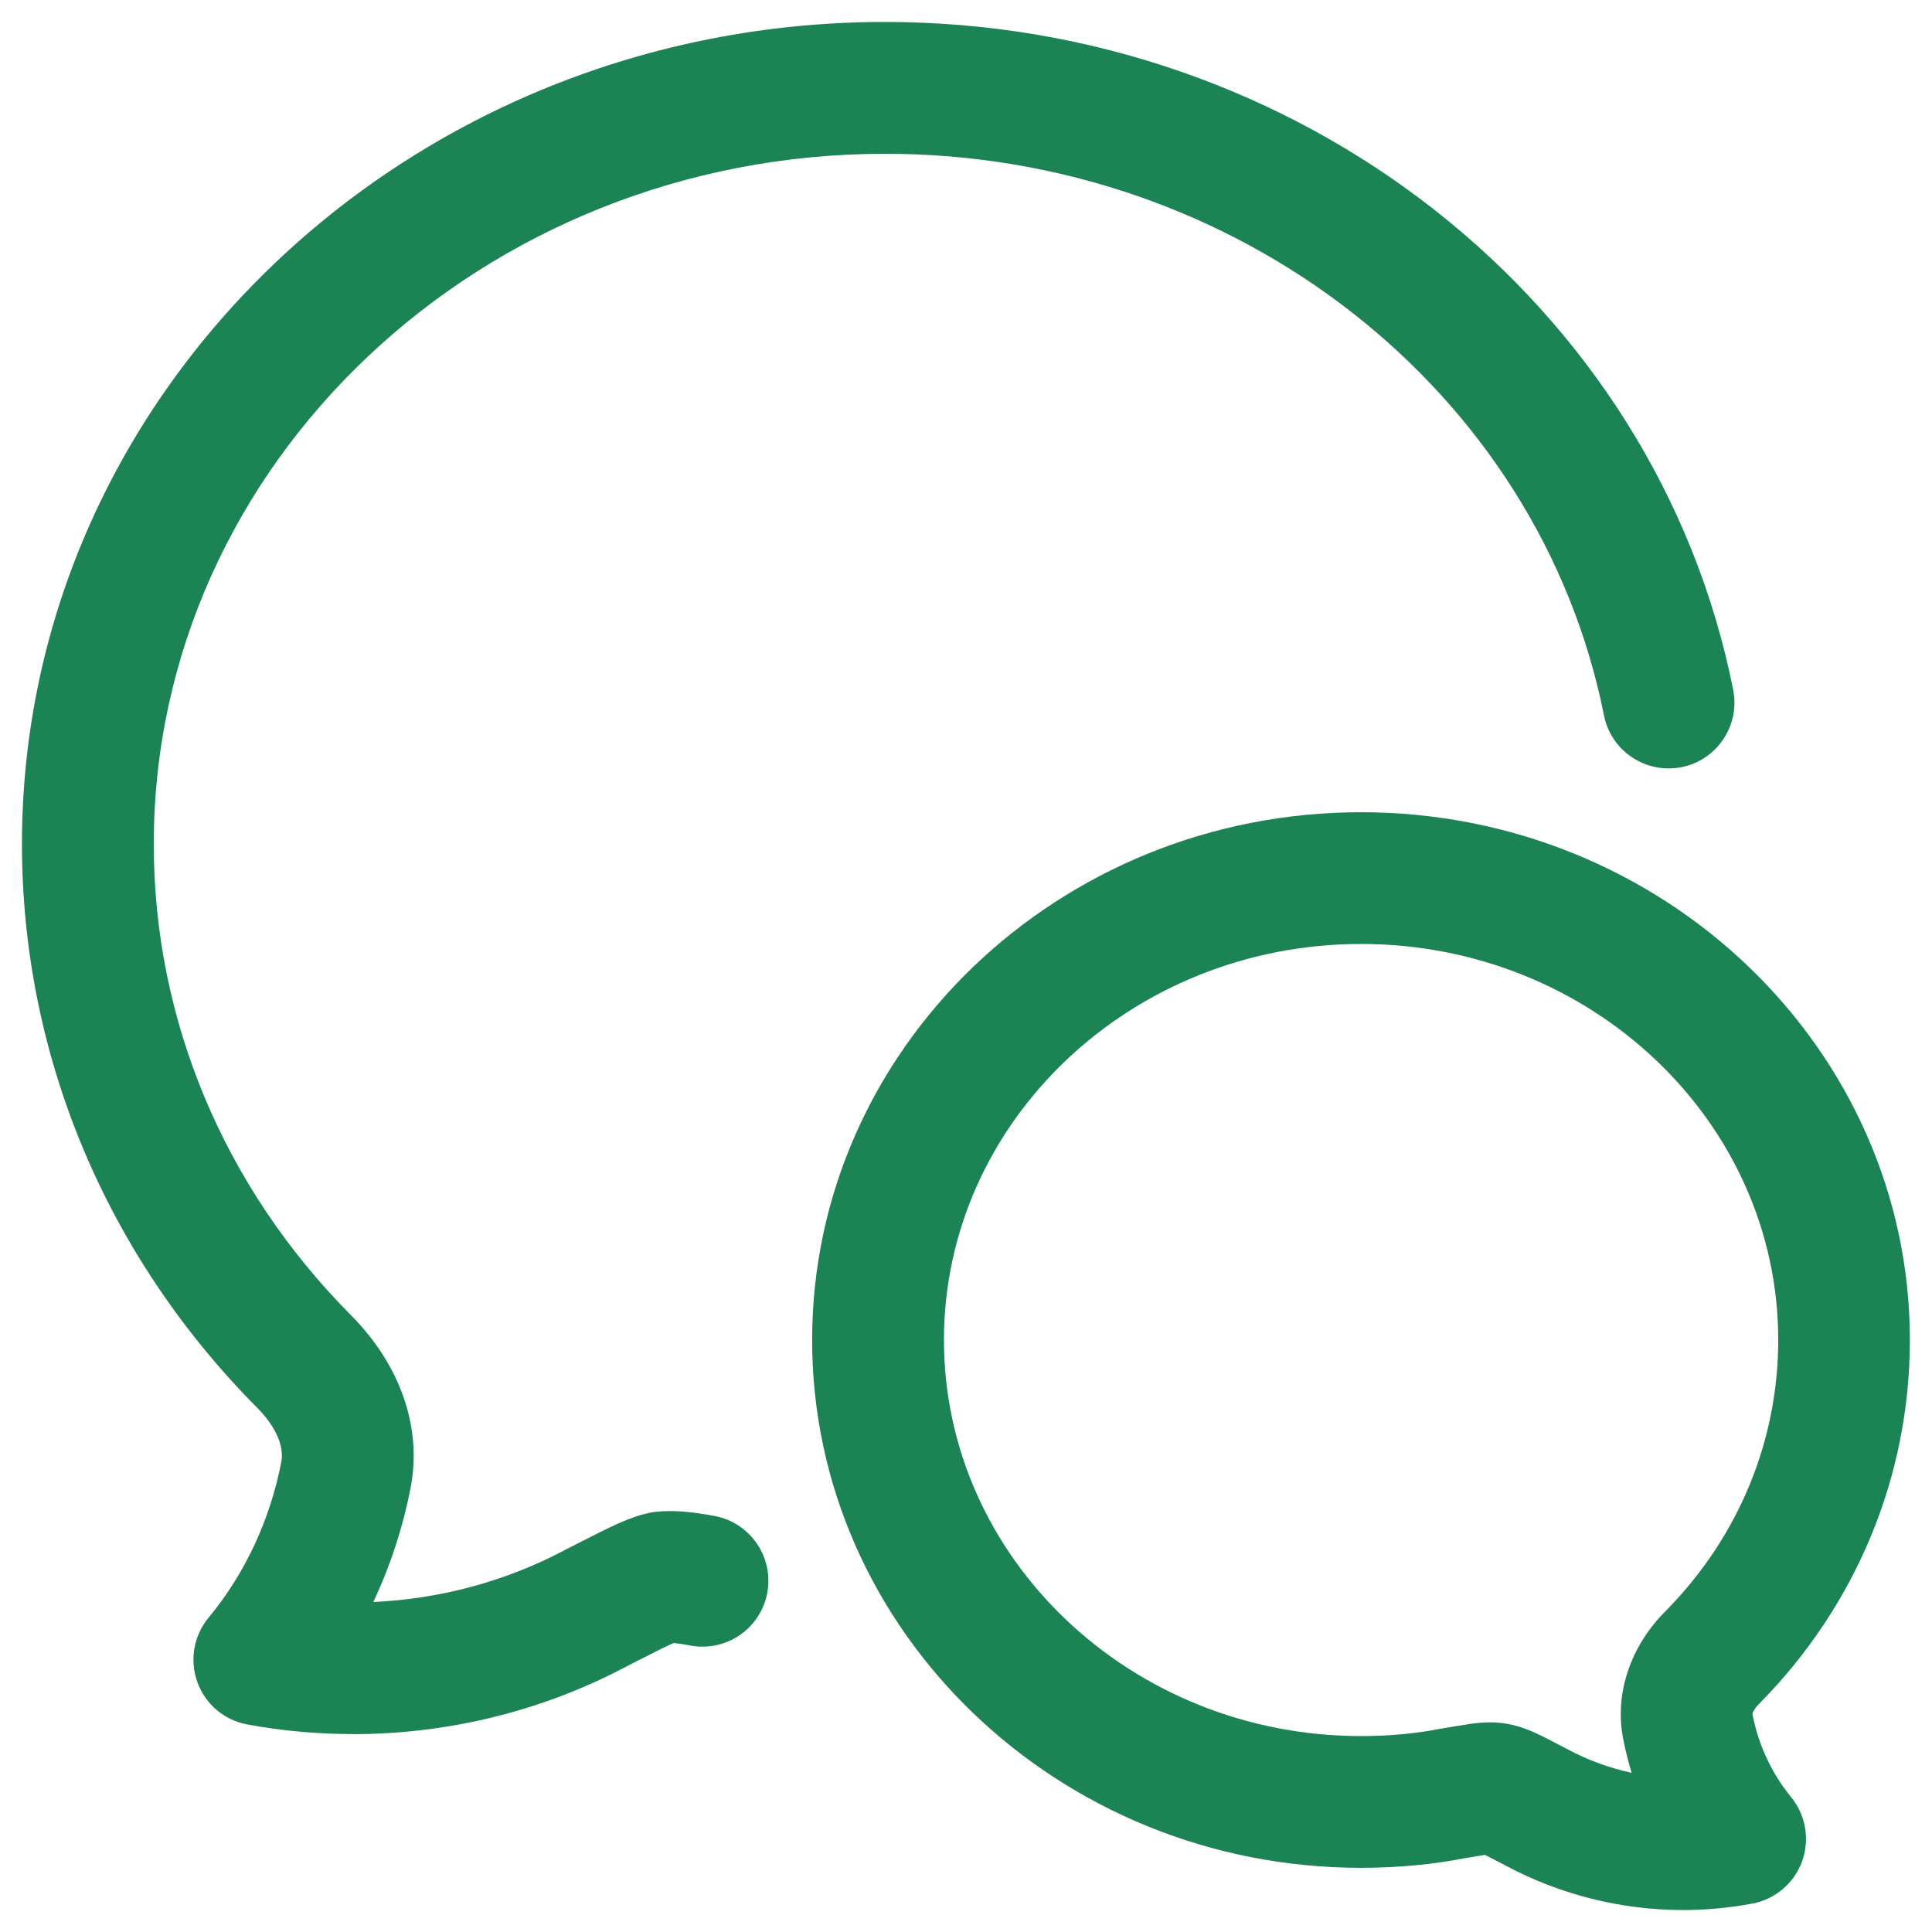 <svg width="22" height="22" viewBox="0 0 22 22" fill="none" xmlns="http://www.w3.org/2000/svg">
<g id="elements">
<g id="Icon">
<path d="M2.817 19.637C3.214 19.71 3.615 19.746 4.016 19.746L4.017 19.747C5.099 19.747 6.175 19.485 7.134 18.976L7.233 18.925L7.261 18.911C7.423 18.828 7.585 18.746 7.671 18.709C7.707 18.713 7.767 18.72 7.861 18.738C8.269 18.814 8.66 18.546 8.737 18.139C8.813 17.732 8.545 17.34 8.138 17.263C7.859 17.211 7.662 17.196 7.479 17.214C7.453 17.217 7.426 17.221 7.4 17.226C7.169 17.274 6.963 17.379 6.552 17.589L6.448 17.642L6.437 17.648C5.762 18.007 5.012 18.208 4.251 18.242C4.446 17.828 4.59 17.387 4.678 16.929C4.805 16.254 4.559 15.545 4.002 14.982C2.55 13.522 1.751 11.615 1.751 9.611C1.751 5.277 5.487 1.751 10.08 1.751C14.084 1.751 17.526 4.441 18.265 8.147C18.346 8.553 18.74 8.815 19.147 8.736C19.553 8.655 19.817 8.26 19.736 7.854C18.858 3.448 14.797 0.25 10.079 0.25C4.659 0.25 0.25 4.449 0.25 9.61C0.25 12.012 1.204 14.296 2.935 16.037C3.032 16.135 3.251 16.39 3.203 16.648C3.076 17.307 2.79 17.92 2.375 18.421C2.205 18.626 2.157 18.906 2.248 19.156C2.338 19.406 2.555 19.589 2.817 19.637Z" fill="#1B8354"/>
<path fill-rule="evenodd" clip-rule="evenodd" d="M17.142 21.242C17.767 21.577 18.465 21.75 19.166 21.75C19.43 21.75 19.694 21.725 19.955 21.676C20.215 21.627 20.429 21.445 20.52 21.197C20.61 20.949 20.564 20.671 20.397 20.466C20.172 20.19 20.023 19.87 19.955 19.517C19.959 19.499 19.98 19.452 20.028 19.405L20.037 19.396C21.14 18.277 21.748 16.808 21.748 15.259C21.748 11.945 18.944 9.249 15.498 9.249C12.052 9.249 9.248 11.945 9.248 15.259C9.248 18.573 12.052 21.269 15.498 21.269C15.916 21.269 16.318 21.231 16.694 21.157C16.709 21.154 16.725 21.152 16.739 21.15C16.771 21.145 16.801 21.14 16.828 21.135C16.854 21.131 16.884 21.126 16.91 21.122C16.954 21.144 17.012 21.174 17.065 21.202L17.142 21.242ZM17.76 19.872C17.519 19.746 17.354 19.66 17.156 19.629C16.959 19.593 16.783 19.622 16.581 19.656C16.55 19.662 16.515 19.667 16.478 19.673C16.468 19.675 16.457 19.676 16.446 19.678C16.436 19.679 16.426 19.681 16.416 19.683C16.132 19.74 15.824 19.769 15.499 19.769C12.88 19.769 10.749 17.746 10.749 15.259C10.749 12.772 12.88 10.749 15.499 10.749C18.118 10.749 20.249 12.772 20.249 15.259C20.249 16.409 19.796 17.502 18.974 18.338C18.569 18.738 18.385 19.279 18.481 19.788C18.506 19.923 18.54 20.056 18.58 20.187C18.326 20.133 18.079 20.042 17.848 19.918C17.845 19.916 17.839 19.913 17.839 19.913L17.76 19.872Z" fill="#1B8354"/>
</g>
</g>
</svg>
